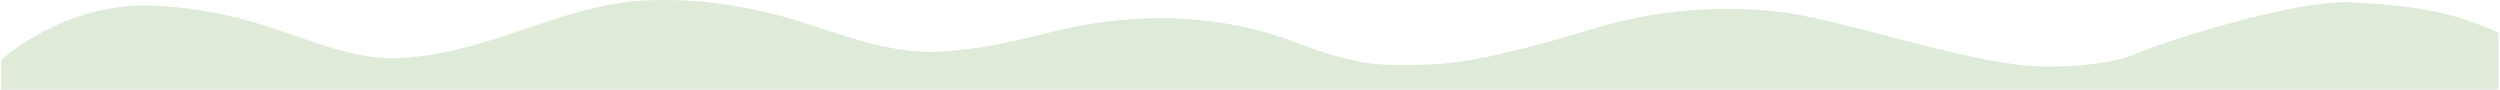 <svg xmlns="http://www.w3.org/2000/svg" width="1280" height="46" viewBox="0 0 1280 46" fill="none"><path d="M0.668 30.684C0.668 30.684 32.493 1.136 77.677 2.899C142.293 5.422 166.411 33.208 209.562 29.422C252.713 25.63 288.118 2.899 328.169 0.375C357.987 -1.508 386.938 3.989 407.831 10.476C429.516 17.21 455.628 27.735 480.853 26.474C506.078 25.212 527.983 18.687 541.929 15.529C555.868 12.372 608.758 -0.044 665.848 22.688C692.847 32.789 705.673 33.214 714.532 33.214C735.678 33.214 750.584 34.533 815.64 14.724C847.778 4.94 881.843 2.112 915.247 6.608C915.467 6.64 915.681 6.665 915.901 6.697C951.752 12.587 1011.94 33.562 1045.57 34.057C1074.12 34.476 1089.39 29.428 1092.89 27.869C1108.09 21.116 1175.07 -0.145 1203.57 1.218C1238.76 2.905 1253.35 6.519 1270.4 13.006C1277.04 15.529 1279.25 16.797 1279.25 16.797C1279.25 31.177 1279.25 45.91 1279.25 45.91L0.67 45.923C0.67 41.045 0.673 36.043 0.668 30.684Z" fill="#DEEBD9"></path></svg>